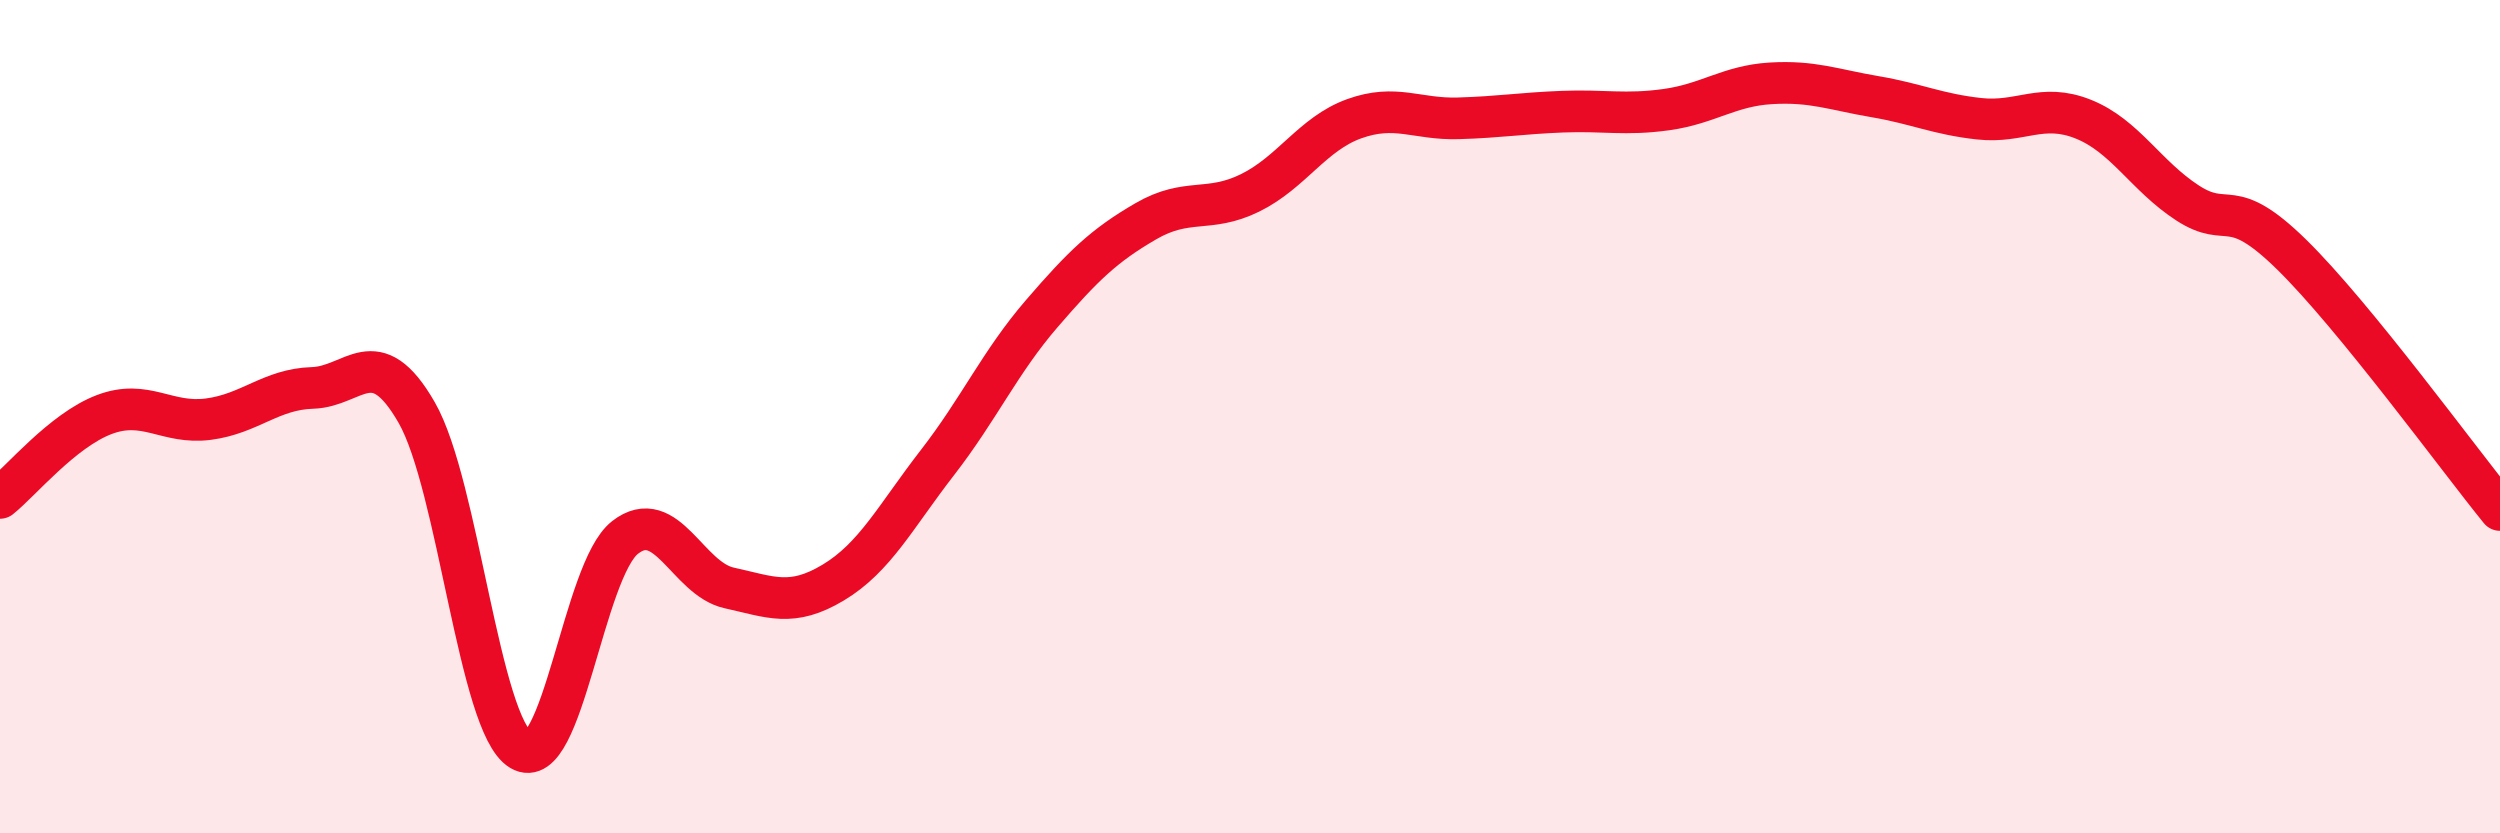 
    <svg width="60" height="20" viewBox="0 0 60 20" xmlns="http://www.w3.org/2000/svg">
      <path
        d="M 0,11.95 C 0.5,11.55 1.5,10.33 2.5,9.95 C 3.5,9.57 4,10.19 5,10.06 C 6,9.93 6.5,9.34 7.5,9.31 C 8.5,9.28 9,8.16 10,9.9 C 11,11.64 11.5,17.4 12.5,18 C 13.5,18.6 14,13.68 15,12.9 C 16,12.12 16.5,13.89 17.5,14.11 C 18.5,14.33 19,14.58 20,13.98 C 21,13.38 21.5,12.39 22.5,11.1 C 23.5,9.81 24,8.69 25,7.53 C 26,6.37 26.5,5.89 27.5,5.31 C 28.5,4.73 29,5.12 30,4.63 C 31,4.14 31.5,3.21 32.5,2.85 C 33.5,2.49 34,2.87 35,2.84 C 36,2.81 36.5,2.72 37.5,2.68 C 38.5,2.64 39,2.77 40,2.63 C 41,2.49 41.5,2.06 42.5,2 C 43.5,1.94 44,2.15 45,2.32 C 46,2.49 46.5,2.74 47.5,2.85 C 48.5,2.96 49,2.46 50,2.86 C 51,3.26 51.5,4.22 52.5,4.87 C 53.5,5.52 53.5,4.64 55,6.11 C 56.5,7.58 59,11.01 60,12.24L60 20L0 20Z"
        fill="#EB0A25"
        opacity="0.1"
        stroke-linecap="round"
        stroke-linejoin="round"
      />
      <path
        d="M 0,11.95 C 0.5,11.55 1.5,10.33 2.5,9.95 C 3.5,9.57 4,10.19 5,10.06 C 6,9.93 6.5,9.34 7.5,9.31 C 8.5,9.28 9,8.16 10,9.9 C 11,11.64 11.5,17.4 12.5,18 C 13.5,18.6 14,13.68 15,12.9 C 16,12.12 16.5,13.89 17.5,14.11 C 18.5,14.33 19,14.58 20,13.98 C 21,13.38 21.5,12.39 22.5,11.1 C 23.5,9.81 24,8.69 25,7.53 C 26,6.37 26.5,5.89 27.5,5.31 C 28.5,4.73 29,5.12 30,4.63 C 31,4.14 31.5,3.21 32.5,2.85 C 33.5,2.49 34,2.87 35,2.84 C 36,2.81 36.5,2.72 37.5,2.68 C 38.5,2.64 39,2.77 40,2.63 C 41,2.49 41.5,2.06 42.5,2 C 43.5,1.94 44,2.15 45,2.32 C 46,2.49 46.5,2.74 47.5,2.85 C 48.5,2.96 49,2.46 50,2.86 C 51,3.26 51.5,4.22 52.5,4.87 C 53.5,5.52 53.5,4.64 55,6.11 C 56.5,7.58 59,11.01 60,12.24"
        stroke="#EB0A25"
        stroke-width="1"
        fill="none"
        stroke-linecap="round"
        stroke-linejoin="round"
      />
    </svg>
  